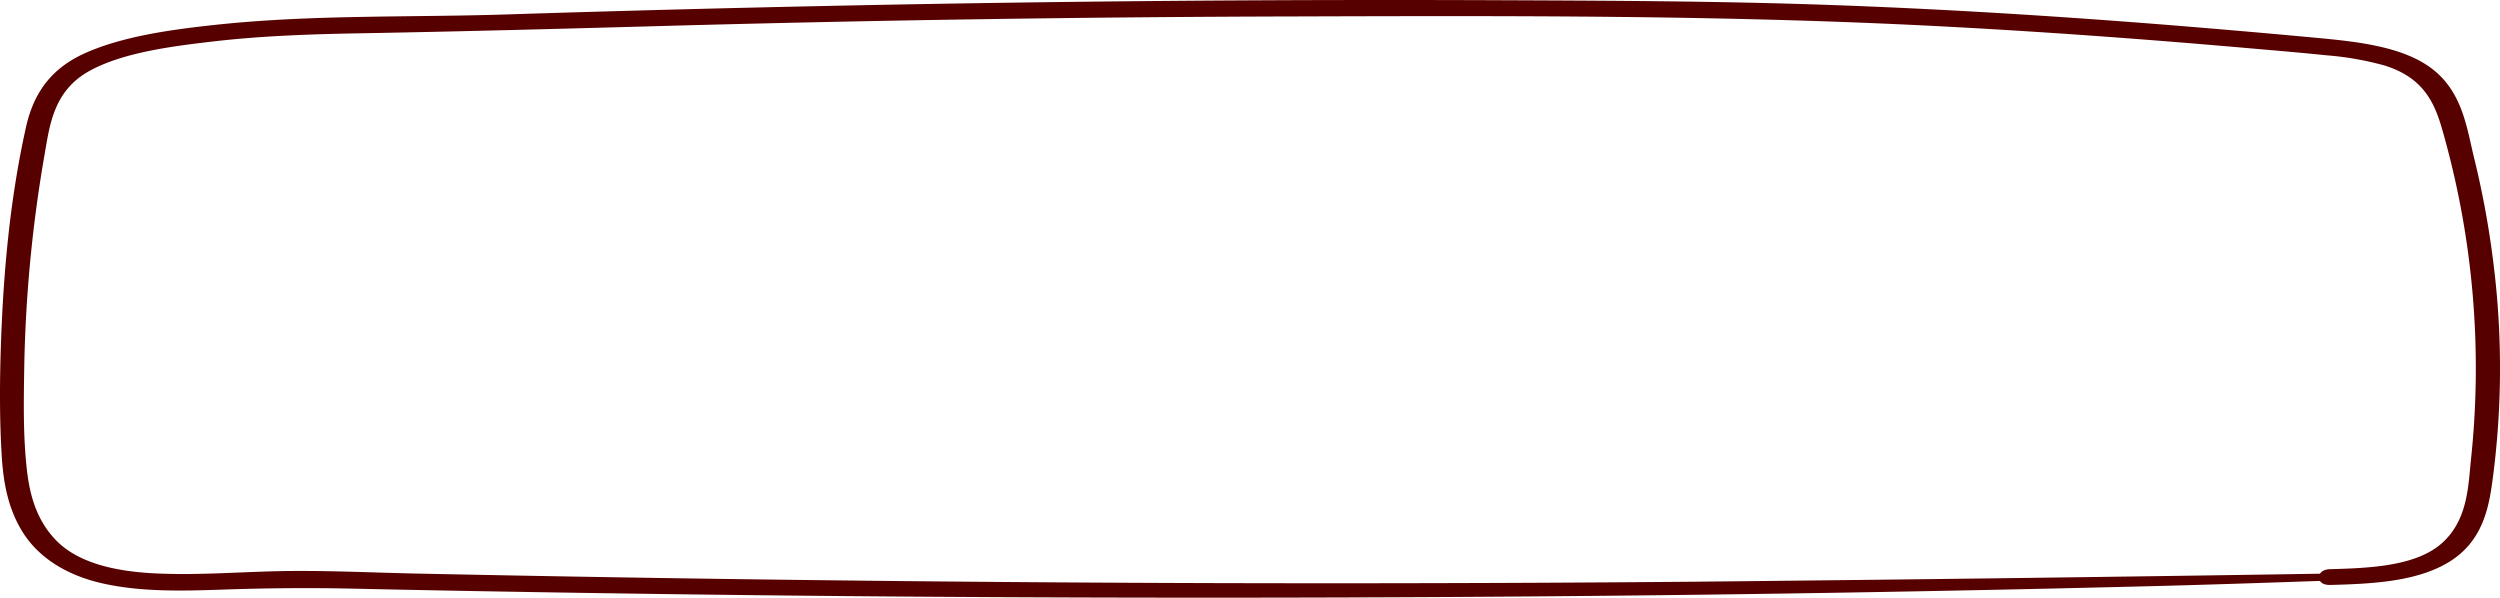 <svg xmlns="http://www.w3.org/2000/svg" width="100%" height="100%" viewBox="0 0 669.261 160">
  <path id="Trazado_25621" data-name="Trazado 25621" d="M883.642,216.389q-85.542,1.351-171.1,2.192-85.523.728-171.052.159-85.115-.566-170.213-2.352c-12.737-.27-25.6-.946-38.336-.6-10.738.292-21.5,1.105-32.249.514-9.994-.55-19.768-2.736-25.628-8.654-5.618-5.671-7.309-12.834-8.03-19.536-.941-8.744-.793-17.593-.656-26.354q.231-14.635,1.632-29.243,1.357-14.16,3.812-28.257c1.367-7.829,2.366-17.1,12.036-22.433,9-4.961,22.328-6.635,33.423-7.915,12.868-1.485,25.956-1.916,38.982-2.149,26.644-.474,53.236-1.186,79.867-1.925q85.508-2.372,171.108-2.59c56.74-.171,113.676-.341,170.289,2.547,28.195,1.437,56.317,3.506,84.361,5.956,6.939.606,13.894,1.184,20.81,1.9a82.774,82.774,0,0,1,15.435,2.7c11.937,3.645,14.136,11.89,16.316,19.875a231.331,231.331,0,0,1,6.972,85.309c-.773,7.4-.846,16.31-7.608,22.536-6.922,6.372-19.564,6.868-30.171,7.147-3.959.1-3.979,4.33,0,4.227,11.134-.29,23.255-.838,31.954-6.208,8.339-5.148,10.341-13.3,11.387-20.569a225.167,225.167,0,0,0,.488-58.755,241.528,241.528,0,0,0-5.254-28.823c-1.967-8.025-3.1-17.853-11.61-24.1-7.761-5.7-19.692-7-30.414-8q-21.431-1.994-42.915-3.7C808.121,67,778.874,65.2,749.562,64.167c-29.211-1.029-58.48-1.134-87.72-1.258q-88.5-.374-176.972,1.451-44.465.916-88.9,2.334c-26.015.856-52.269.018-78.087,2.769-11.891,1.267-25.166,3.064-35.373,7.684-10.036,4.544-13.93,11.985-15.674,19.821-4.3,19.322-6.064,39.058-6.706,58.584-.321,9.678-.364,19.385.213,29.059.416,7.021,1.57,14.231,5.657,20.739,4.048,6.446,11.184,11.3,20.935,13.579,10.266,2.405,21.656,2.136,32.334,1.761,11.78-.411,23.3-.519,35.1-.261q22.12.489,44.242.854,43.87.744,87.757,1.143,88.4.765,176.811.137,88.547-.627,177.044-2.911c14.477-.393,28.948-.883,43.423-1.384C885.392,218.208,885.416,216.362,883.642,216.389Z" transform="translate(-259.896 -62.846)" fill="#570000"/>
</svg>
